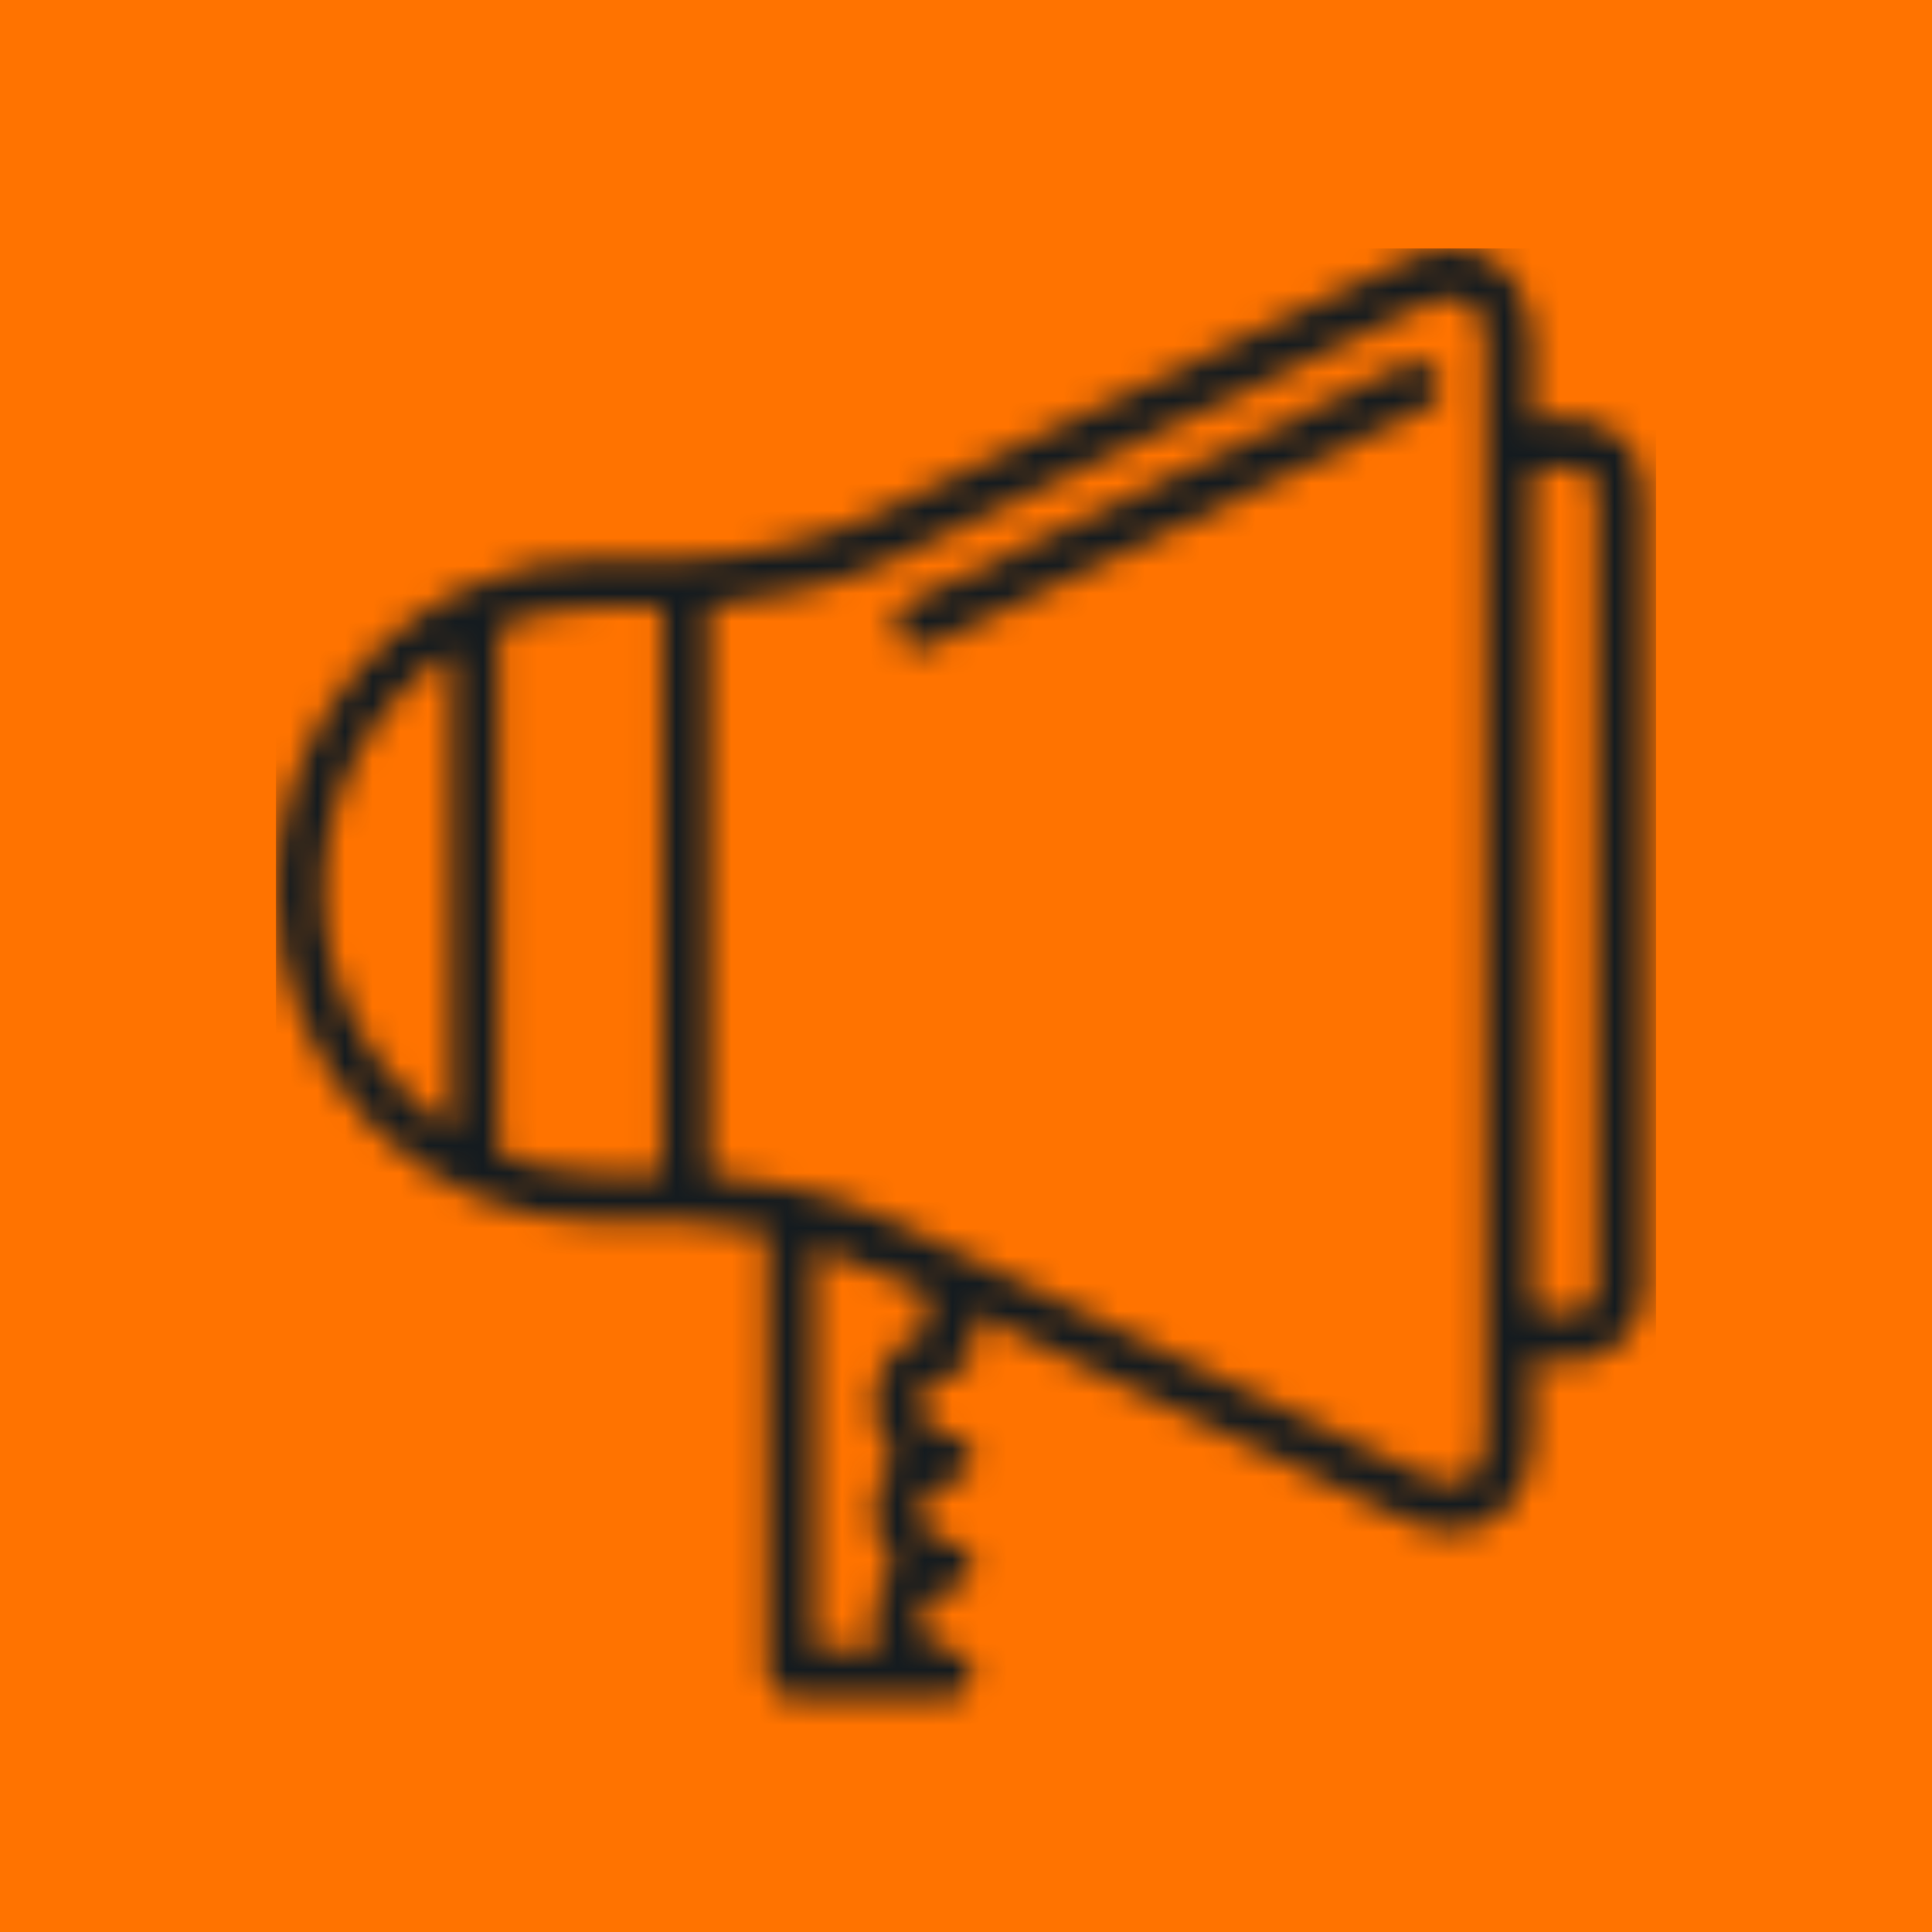 <?xml version="1.0" encoding="UTF-8"?> <svg xmlns="http://www.w3.org/2000/svg" width="70" height="70" viewBox="0 0 70 70" fill="none"> <rect width="70" height="70" fill="#FF7300"></rect> <mask id="mask0" mask-type="alpha" maskUnits="userSpaceOnUse" x="10" y="9" width="50" height="53"> <path d="M27.788 44.632V60.634C27.788 61.126 28.175 61.524 28.652 61.524H34.401C34.879 61.524 35.266 61.126 35.266 60.634C35.266 60.142 34.879 59.744 34.401 59.744C33.837 59.744 33.376 59.271 33.376 58.688C33.376 58.107 33.835 57.632 34.401 57.632C34.879 57.632 35.266 57.233 35.266 56.742C35.266 56.25 34.879 55.851 34.401 55.851C33.837 55.851 33.376 55.378 33.376 54.795C33.376 54.214 33.835 53.739 34.401 53.739C34.879 53.739 35.266 53.341 35.266 52.849C35.266 52.357 34.879 51.959 34.401 51.959C33.837 51.959 33.376 51.486 33.376 50.904C33.376 50.322 33.835 49.848 34.401 49.848C34.879 49.848 35.266 49.45 35.266 48.958V47.593L50.956 55.106C51.518 55.374 52.075 55.512 52.612 55.512C54.332 55.512 55.535 54.108 55.535 52.098V49.236C55.92 49.333 56.296 49.383 56.656 49.383C57.372 49.383 58.022 49.189 58.535 48.811C59.206 48.316 59.575 47.552 59.575 46.662V17.852C59.575 16.962 59.206 16.199 58.535 15.703C57.763 15.133 56.689 14.986 55.537 15.277V12.414C55.537 10.404 54.336 9 52.614 9C52.077 9 51.52 9.136 50.958 9.406L31.512 18.717C29.79 19.542 26.73 20.236 24.833 20.236H21.668C19.984 20.236 18.382 20.607 16.935 21.27C16.888 21.289 16.841 21.309 16.798 21.335C12.789 23.241 10 27.418 10 32.255C10 38.882 15.235 44.272 21.668 44.272H24.831C25.663 44.278 26.719 44.412 27.788 44.632ZM55.533 17.13C55.567 17.122 55.602 17.115 55.634 17.102C56.399 16.835 57.123 16.856 57.524 17.152C57.739 17.311 57.844 17.541 57.844 17.856V46.665C57.844 46.98 57.739 47.209 57.524 47.369C57.123 47.666 56.399 47.686 55.634 47.42C55.6 47.408 55.567 47.399 55.533 47.392V17.13V17.13ZM33.537 48.215C32.441 48.589 31.649 49.655 31.649 50.908C31.649 51.661 31.935 52.344 32.401 52.853C31.935 53.361 31.649 54.045 31.649 54.797C31.649 55.55 31.935 56.235 32.401 56.743C31.935 57.252 31.649 57.937 31.649 58.688C31.649 59.06 31.719 59.418 31.846 59.744H29.517V45.211L33.537 46.811V48.215ZM25.694 21.987C27.79 21.829 30.54 21.149 32.239 20.335L51.685 11.024C52.017 10.866 52.328 10.784 52.612 10.784C53.719 10.784 53.806 12.034 53.806 12.418V52.1C53.806 52.484 53.719 53.734 52.612 53.734C52.328 53.734 52.016 53.654 51.685 53.493L32.239 44.183C31.334 43.749 30.13 43.354 28.886 43.056C28.864 43.05 28.842 43.045 28.82 43.041C27.75 42.788 26.654 42.605 25.695 42.532V21.987H25.694ZM16.358 40.912C13.577 39.096 11.727 35.896 11.727 32.261C11.727 28.625 13.577 25.425 16.358 23.61V40.912ZM23.967 42.499H21.668C20.406 42.499 19.198 42.255 18.087 41.81V22.71C19.2 22.267 20.406 22.023 21.668 22.023H23.967V42.499V42.499Z" fill="url(#paint0_linear)"></path> <path d="M33.273 23.518C33.396 23.518 33.519 23.492 33.636 23.434L51.715 14.777C52.148 14.571 52.336 14.042 52.135 13.595C51.934 13.148 51.421 12.956 50.987 13.163L32.908 21.82C32.475 22.026 32.287 22.555 32.488 23.002C32.635 23.326 32.947 23.518 33.273 23.518Z" fill="url(#paint1_linear)"></path> </mask> <g mask="url(#mask0)"> <rect x="10" y="9" width="50" height="56" fill="#141B1F"></rect> </g> <defs> <linearGradient id="paint0_linear" x1="-100.021" y1="105.052" x2="369.305" y2="-113.217" gradientUnits="userSpaceOnUse"> <stop stop-color="#F9B233"></stop> <stop offset="1" stop-color="#E6332A"></stop> </linearGradient> <linearGradient id="paint1_linear" x1="-106.278" y1="91.597" x2="363.047" y2="-126.676" gradientUnits="userSpaceOnUse"> <stop stop-color="#F9B233"></stop> <stop offset="1" stop-color="#E6332A"></stop> </linearGradient> </defs> </svg> 